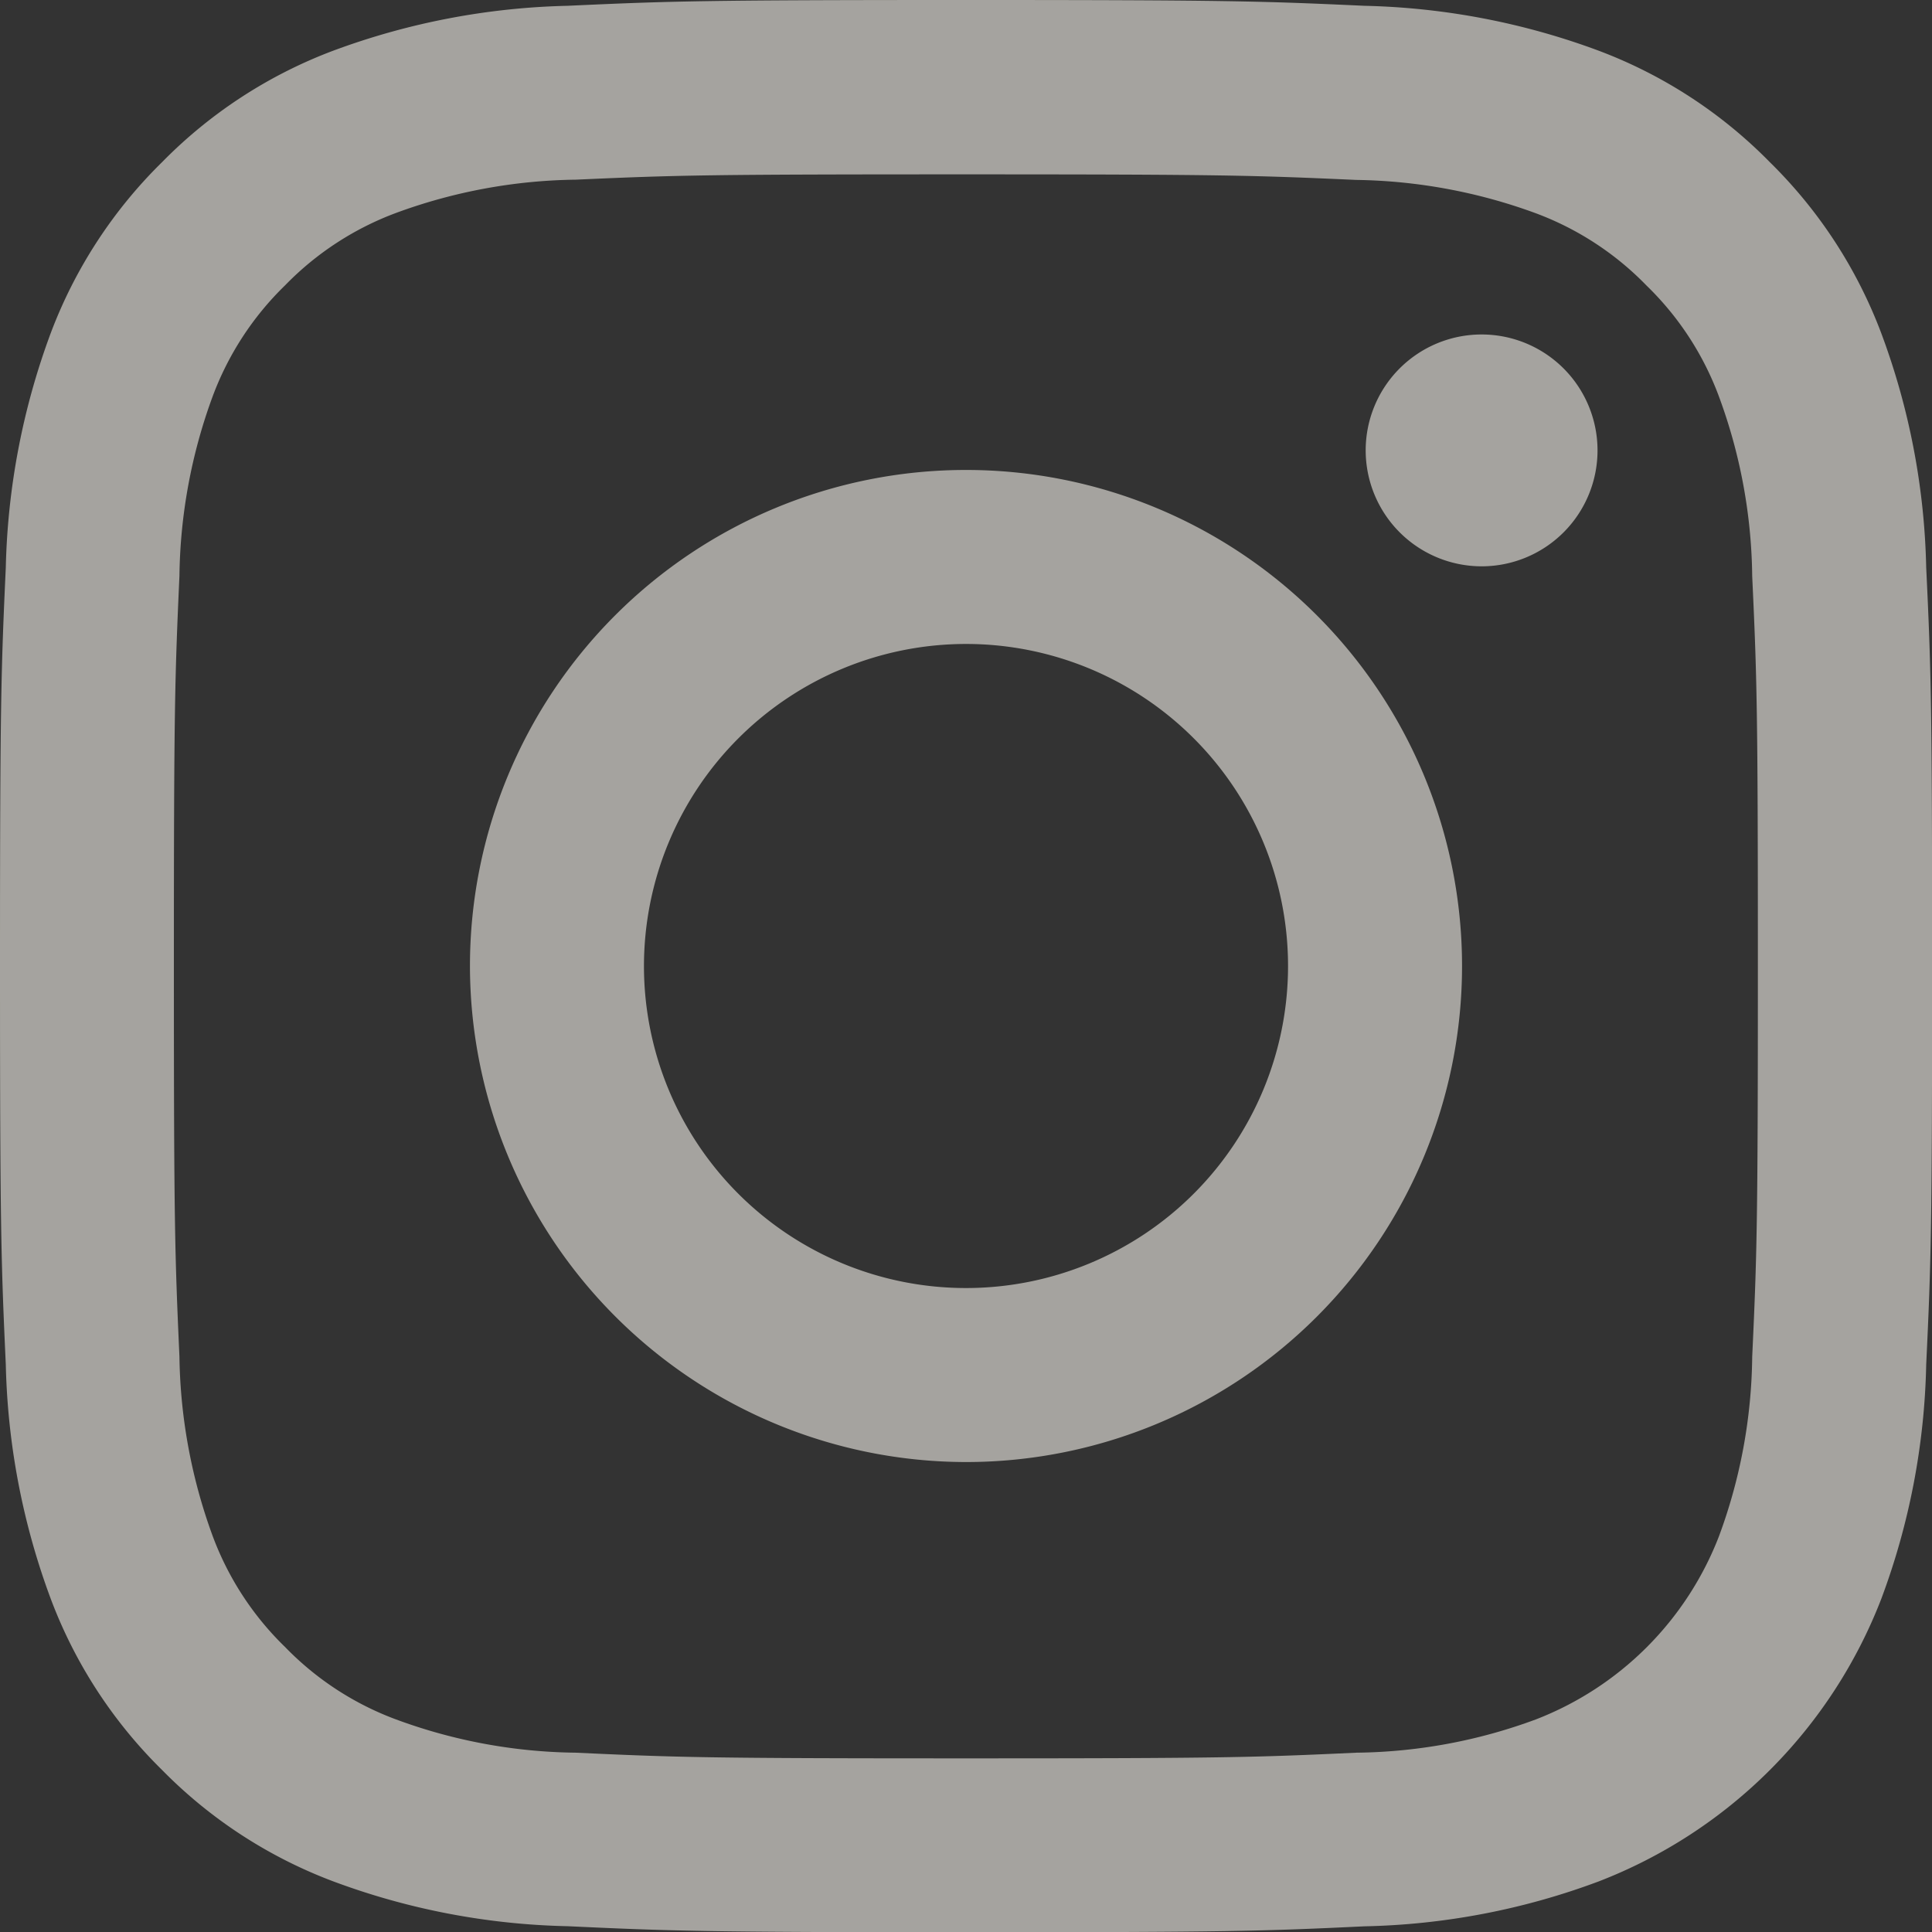 <svg xmlns="http://www.w3.org/2000/svg" xmlns:xlink="http://www.w3.org/1999/xlink" width="16" height="16" viewBox="0 0 16 16">
  <rect x="0" y="0" width="16" height="16" fill="#333333" stroke="none"/>
  <defs>
    <clipPath id="clip-path">
      <rect width="16" height="16" fill="none"/>
    </clipPath>
  </defs>
  <g id="Social_Icons_16px_Instagram" data-name="Social Icons – 16px / Instagram" opacity="0.606" clip-path="url(#clip-path)">
    <path id="Icon" d="M4.7,15.952a5.9,5.9,0,0,1-1.942-.372,3.921,3.921,0,0,1-1.417-.923A3.917,3.917,0,0,1,.42,13.24,5.937,5.937,0,0,1,.048,11.3C.009,10.451,0,10.168,0,8S.009,5.549.048,4.7A5.952,5.952,0,0,1,.42,2.759a3.921,3.921,0,0,1,.923-1.417A3.921,3.921,0,0,1,2.759.42,5.952,5.952,0,0,1,4.7.048C5.549.009,5.832,0,8,0s2.451.009,3.3.048A5.937,5.937,0,0,1,13.24.42a3.917,3.917,0,0,1,1.417.923,3.921,3.921,0,0,1,.923,1.417A5.9,5.9,0,0,1,15.952,4.7c.04.841.049,1.122.049,3.3s-.009,2.458-.049,3.3a5.873,5.873,0,0,1-.372,1.941,4.086,4.086,0,0,1-2.34,2.34,5.873,5.873,0,0,1-1.941.372c-.841.04-1.122.049-3.3.049S5.542,15.991,4.7,15.952ZM4.767,1.488a4.455,4.455,0,0,0-1.486.275,2.494,2.494,0,0,0-.92.6,2.494,2.494,0,0,0-.6.92,4.455,4.455,0,0,0-.275,1.486c-.038.847-.046,1.1-.046,3.233s.008,2.385.046,3.233a4.486,4.486,0,0,0,.275,1.485,2.486,2.486,0,0,0,.6.92,2.479,2.479,0,0,0,.92.6,4.419,4.419,0,0,0,1.486.275c.84.039,1.093.047,3.233.047s2.393-.008,3.233-.047a4.4,4.4,0,0,0,1.485-.275,2.65,2.65,0,0,0,1.518-1.518,4.4,4.4,0,0,0,.275-1.485c.039-.841.047-1.094.047-3.233s-.008-2.393-.047-3.233a4.419,4.419,0,0,0-.275-1.486,2.479,2.479,0,0,0-.6-.92,2.486,2.486,0,0,0-.92-.6,4.486,4.486,0,0,0-1.485-.275c-.848-.038-1.1-.046-3.233-.046S5.614,1.45,4.767,1.488ZM3.892,8A4.108,4.108,0,1,1,8,12.108,4.113,4.113,0,0,1,3.892,8ZM5.333,8A2.667,2.667,0,1,0,8,5.333,2.669,2.669,0,0,0,5.333,8ZM11.31,3.73a.96.96,0,1,1,.96.96A.961.961,0,0,1,11.31,3.73Z" transform="translate(0 0)" fill="#efece4"/>
  </g>
</svg>
